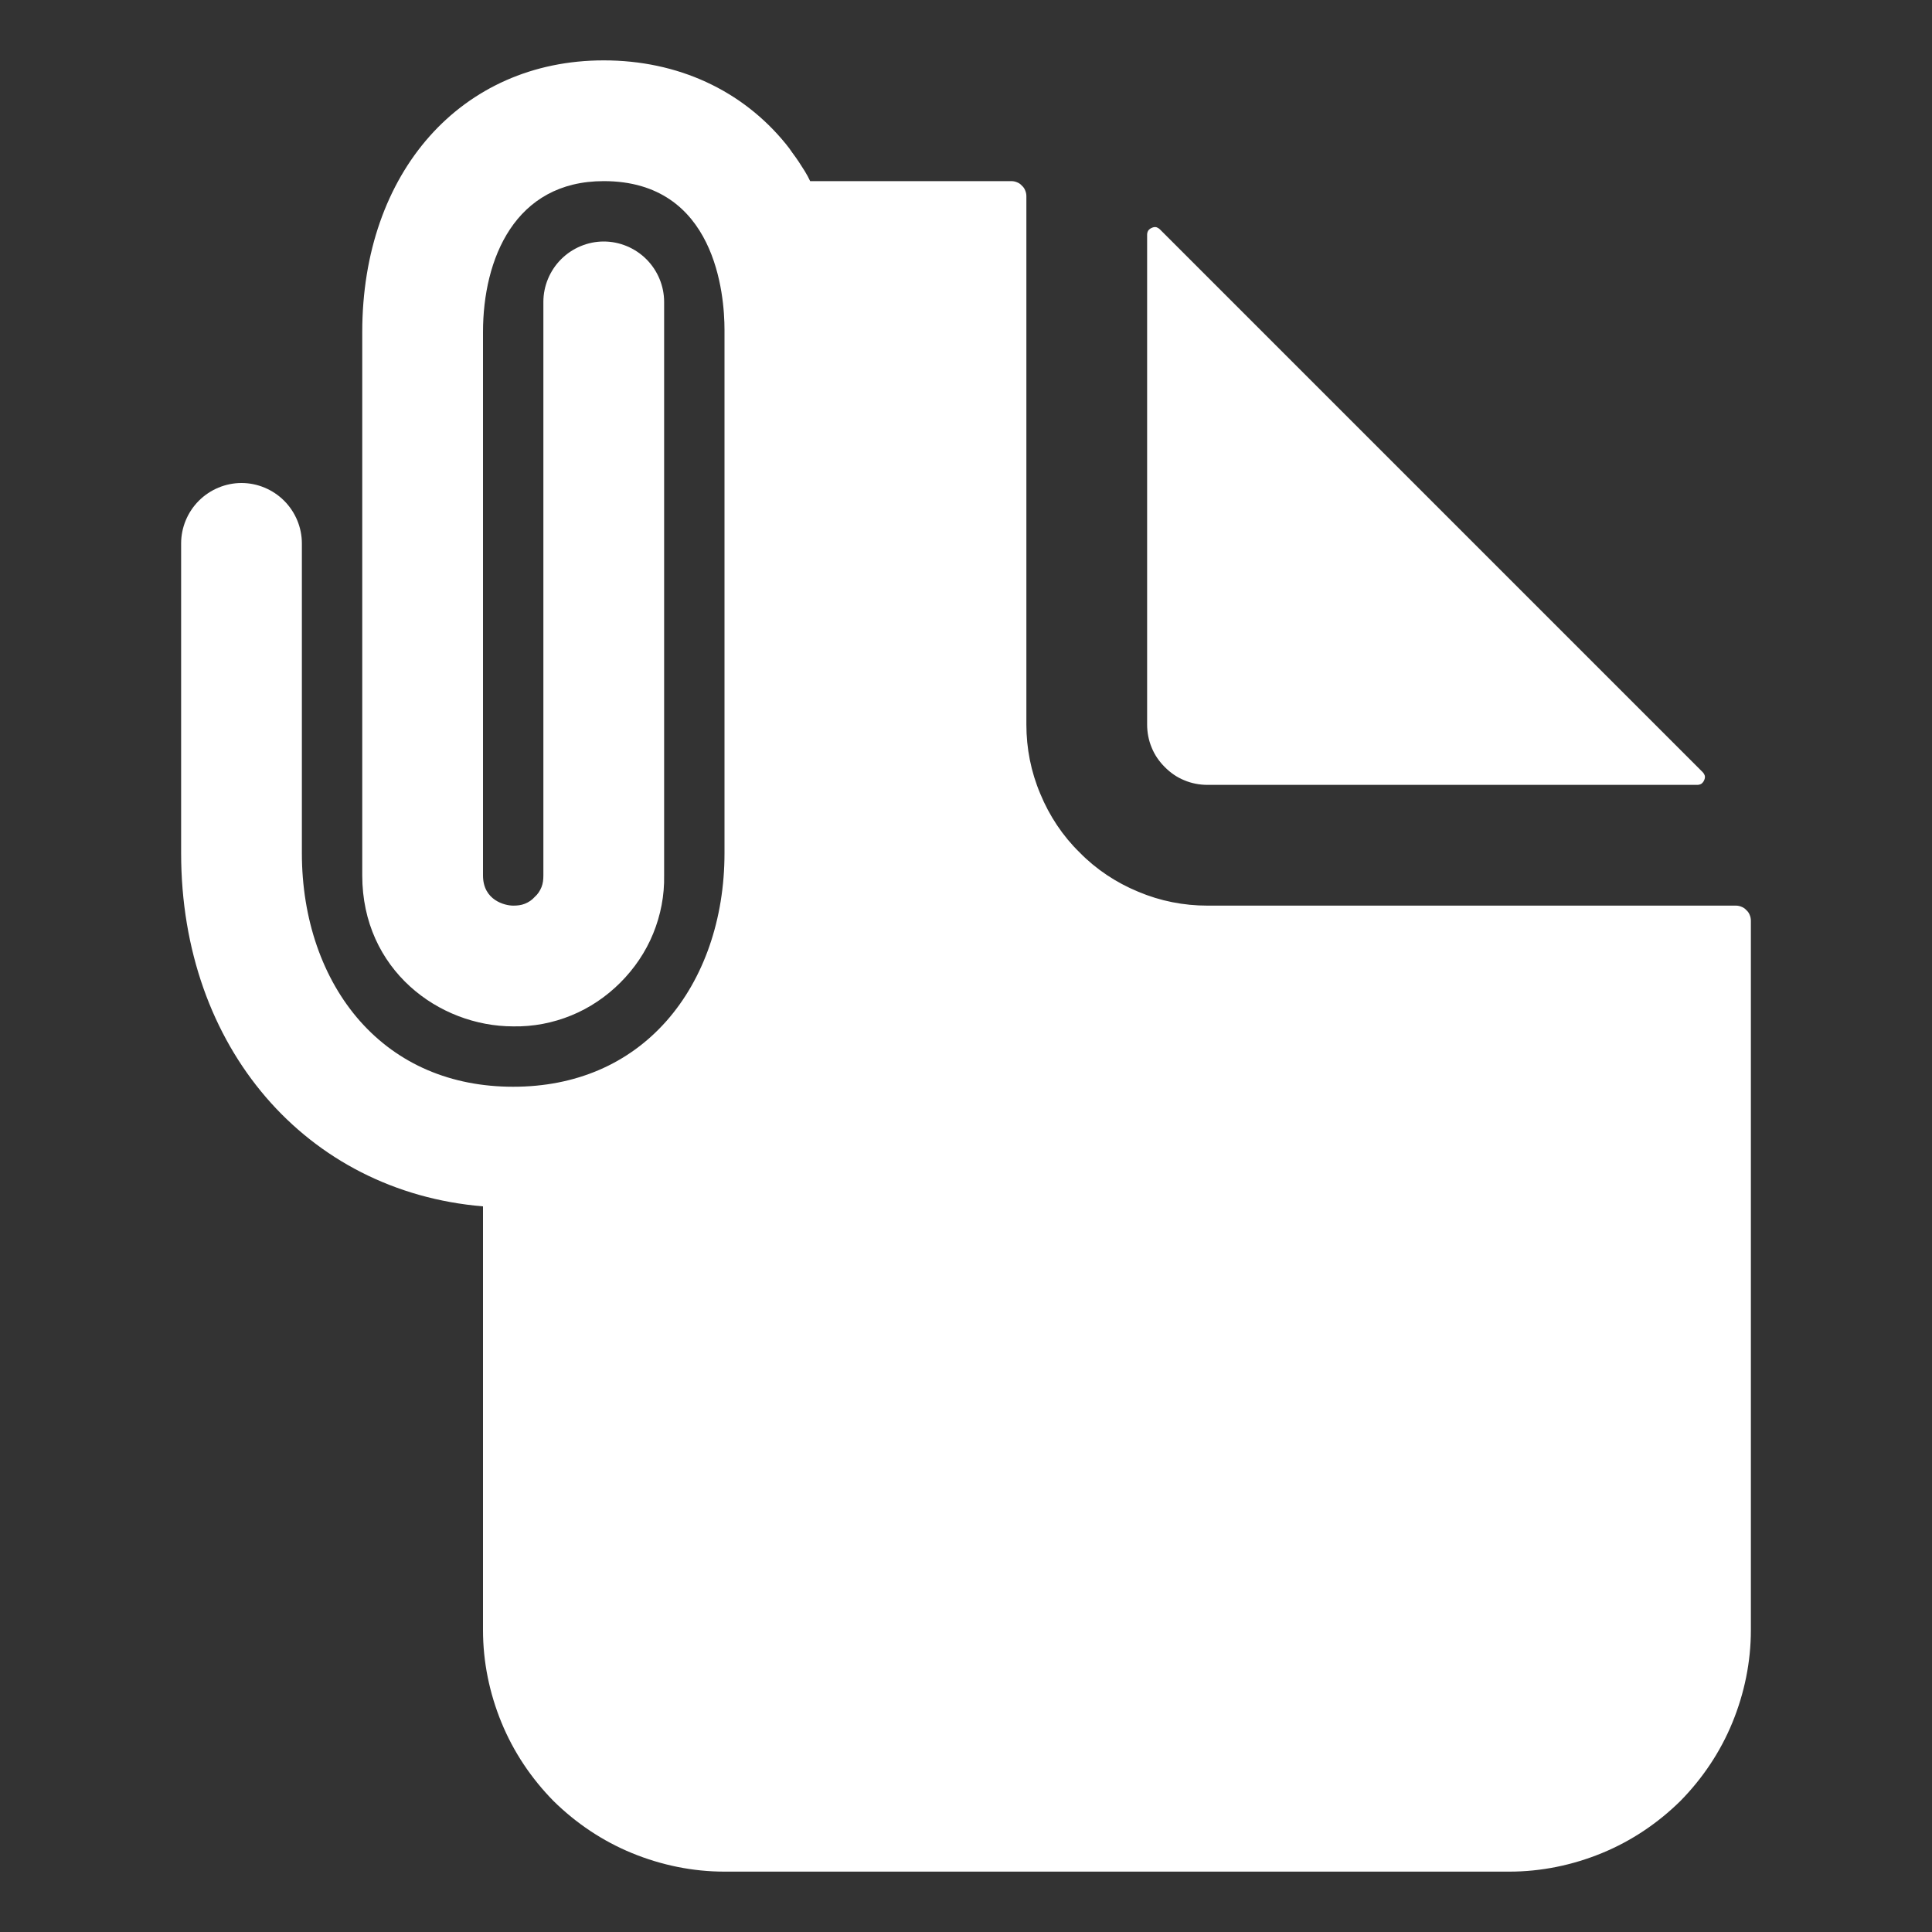 <svg version="1.2" xmlns="http://www.w3.org/2000/svg" viewBox="0 0 512 512" width="512" height="512">
	<rect x="0" y="0" width="512" height="512" fill="#333333" stroke="none"/>
	<title>nav-icon5</title>
	<style>
		.s0 { fill: #ffffff } 
	</style>
	<g id="Layer 1">
		<path class="s0" d="m460 240h-140c-6.3 0-12.5-1.2-18.4-3.7-5.8-2.4-11.1-5.9-15.5-10.4-4.5-4.4-8-9.7-10.4-15.5-2.5-5.9-3.7-12.1-3.7-18.4v-140q0-0.8-0.3-1.5-0.3-0.8-0.9-1.3-0.5-0.6-1.3-0.9-0.7-0.3-1.5-0.3h-53.3q-0.6-1.3-1.4-2.6-0.8-1.2-1.6-2.5-0.8-1.2-1.7-2.4-0.8-1.2-1.7-2.3c-11.6-14.3-28.7-22.2-48.3-22.2-37.7 0-64 29.6-64 72v144c0 25 20.3 40 40 40 5.3 0.1 10.5-0.9 15.4-2.9 4.9-2 9.3-5 13-8.7 3.7-3.7 6.7-8.1 8.7-13 2-4.9 3-10.1 2.9-15.4v-152c0-4.2-1.7-8.3-4.7-11.3-3-3-7.1-4.7-11.3-4.7-4.2 0-8.3 1.7-11.3 4.7-3 3-4.7 7.1-4.7 11.3v152c0 1.1-0.1 2.1-0.5 3.1-0.4 1-1 1.9-1.8 2.6-0.7 0.8-1.6 1.4-2.6 1.8-1 0.4-2 0.5-3.1 0.5-2.2 0-8-1.4-8-8v-144c0-19.3 8.4-40 32-40 29.7 0 32 30.2 32 39.4v138.7c0 17.5-5.5 33.3-15.4 44.5-10.1 11.4-24.1 17.4-40.6 17.4-16.5 0-30.5-6-40.6-17.4-9.9-11.2-15.4-27-15.4-44.5v-82.1c0-4.2-1.7-8.3-4.7-11.3-3-3-7.1-4.7-11.3-4.7-4.2 0-8.3 1.7-11.3 4.7-3 3-4.7 7.1-4.7 11.3v82.1c0 51.5 33.2 89.7 80 93.6v112.3c0 8.4 1.7 16.7 4.9 24.5 3.2 7.8 7.9 14.8 13.8 20.8 6 5.9 13 10.6 20.8 13.8 7.8 3.2 16.1 4.9 24.5 4.9h208c8.4 0 16.7-1.7 24.5-4.9 7.8-3.2 14.8-7.9 20.8-13.8 5.9-6 10.6-13 13.8-20.8 3.2-7.8 4.9-16.1 4.9-24.5v-188q0-0.8-0.3-1.5-0.3-0.8-0.9-1.3-0.5-0.6-1.3-0.9-0.7-0.3-1.5-0.3z"/>
		<path class="s0" d="m320 208h129.8q0.6 0 1.1-0.3 0.5-0.4 0.7-0.9 0.3-0.6 0.2-1.2-0.2-0.6-0.6-1l-143.8-143.8q-0.4-0.4-1-0.6-0.6-0.1-1.2 0.2-0.5 0.2-0.9 0.7-0.3 0.5-0.3 1.1v129.8c0 2.1 0.4 4.2 1.2 6.1 0.8 2 2 3.7 3.5 5.2 1.5 1.5 3.2 2.7 5.2 3.5 1.9 0.8 4 1.2 6.1 1.2z"/>
	</g>
</svg>